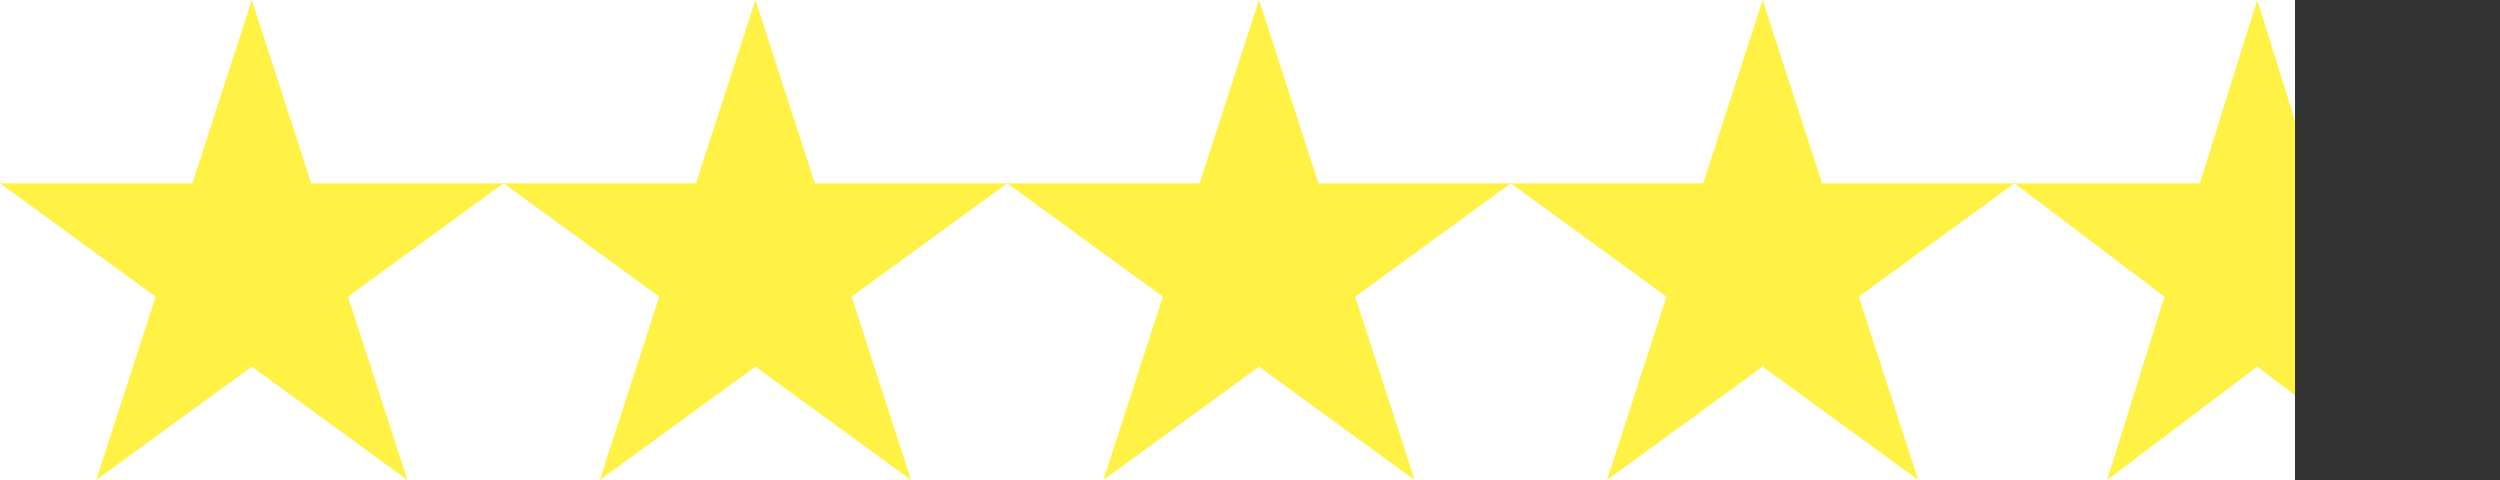<svg xmlns="http://www.w3.org/2000/svg" xmlns:xlink="http://www.w3.org/1999/xlink" width="500" zoomAndPan="magnify" viewBox="0 0 375 72" height="96" preserveAspectRatio="xMidYMid meet" version="1.0"><rect x="0" y="0" width="375" height="72" fill="#333333" stroke="none"/><defs><clipPath id="8f32d626c2"><path d="M 0 0 L 344.25 0 L 344.25 72 L 0 72 Z M 0 0" clip-rule="nonzero"></path></clipPath><clipPath id="fcad6dc425"><path d="M 0 0 L 75.656 0 L 75.656 72 L 0 72 Z M 0 0" clip-rule="nonzero"></path></clipPath><clipPath id="780d80e807"><path d="M 37.77 0 L 46.688 27.5 L 75.539 27.5 L 52.199 44.5 L 61.113 72 L 37.77 55.004 L 14.426 72 L 23.344 44.5 L 0 27.5 L 28.855 27.5 Z M 37.77 0" clip-rule="nonzero"></path></clipPath><clipPath id="5e0485a2dd"><path d="M 75.539 0 L 151.195 0 L 151.195 72 L 75.539 72 Z M 75.539 0" clip-rule="nonzero"></path></clipPath><clipPath id="c95cd04c38"><path d="M 113.312 0 L 122.227 27.5 L 151.082 27.5 L 127.738 44.5 L 136.656 72 L 113.312 55.004 L 89.969 72 L 98.883 44.5 L 75.539 27.5 L 104.395 27.5 Z M 113.312 0" clip-rule="nonzero"></path></clipPath><clipPath id="ef54400fde"><path d="M 151.082 0 L 226.738 0 L 226.738 72 L 151.082 72 Z M 151.082 0" clip-rule="nonzero"></path></clipPath><clipPath id="84472f4883"><path d="M 188.852 0 L 197.77 27.5 L 226.621 27.5 L 203.281 44.5 L 212.195 72 L 188.852 55.004 L 165.508 72 L 174.426 44.5 L 151.082 27.5 L 179.938 27.5 Z M 188.852 0" clip-rule="nonzero"></path></clipPath><clipPath id="18602aa846"><path d="M 226.621 0 L 302.277 0 L 302.277 72 L 226.621 72 Z M 226.621 0" clip-rule="nonzero"></path></clipPath><clipPath id="adbe75a48d"><path d="M 264.395 0 L 273.309 27.5 L 302.164 27.5 L 278.82 44.5 L 287.738 72 L 264.395 55.004 L 241.051 72 L 249.965 44.5 L 226.621 27.5 L 255.477 27.5 Z M 264.395 0" clip-rule="nonzero"></path></clipPath><clipPath id="4f1e166c97"><path d="M 302.164 0 L 344.25 0 L 344.25 72 L 302.164 72 Z M 302.164 0" clip-rule="nonzero"></path></clipPath><clipPath id="41da82d22b"><path d="M 338.582 0 L 347.18 27.5 L 375 27.5 L 352.492 44.5 L 361.09 72 L 338.582 55.004 L 316.074 72 L 324.672 44.5 L 302.164 27.5 L 329.984 27.5 Z M 338.582 0" clip-rule="nonzero"></path></clipPath></defs><g clip-path="url(#8f32d626c2)"><rect x="-37.5" width="450" fill="#ffffff" y="-7.2" height="86.4" fill-opacity="1"></rect><rect x="-37.5" width="450" fill="#ffffff" y="-7.2" height="86.4" fill-opacity="1"></rect></g><g clip-path="url(#fcad6dc425)"><g clip-path="url(#780d80e807)"><path fill="#fff245" d="M 0 0 L 75.656 0 L 75.656 72 L 0 72 Z M 0 0" fill-opacity="1" fill-rule="nonzero"></path></g></g><g clip-path="url(#5e0485a2dd)"><g clip-path="url(#c95cd04c38)"><path fill="#fff245" d="M 75.539 0 L 151.195 0 L 151.195 72 L 75.539 72 Z M 75.539 0" fill-opacity="1" fill-rule="nonzero"></path></g></g><g clip-path="url(#ef54400fde)"><g clip-path="url(#84472f4883)"><path fill="#fff245" d="M 151.082 0 L 226.738 0 L 226.738 72 L 151.082 72 Z M 151.082 0" fill-opacity="1" fill-rule="nonzero"></path></g></g><g clip-path="url(#18602aa846)"><g clip-path="url(#adbe75a48d)"><path fill="#fff245" d="M 226.621 0 L 302.277 0 L 302.277 72 L 226.621 72 Z M 226.621 0" fill-opacity="1" fill-rule="nonzero"></path></g></g><g clip-path="url(#4f1e166c97)"><g clip-path="url(#41da82d22b)"><path fill="#fff245" d="M 302.164 0 L 375.008 0 L 375.008 72 L 302.164 72 Z M 302.164 0" fill-opacity="1" fill-rule="nonzero"></path></g></g></svg>